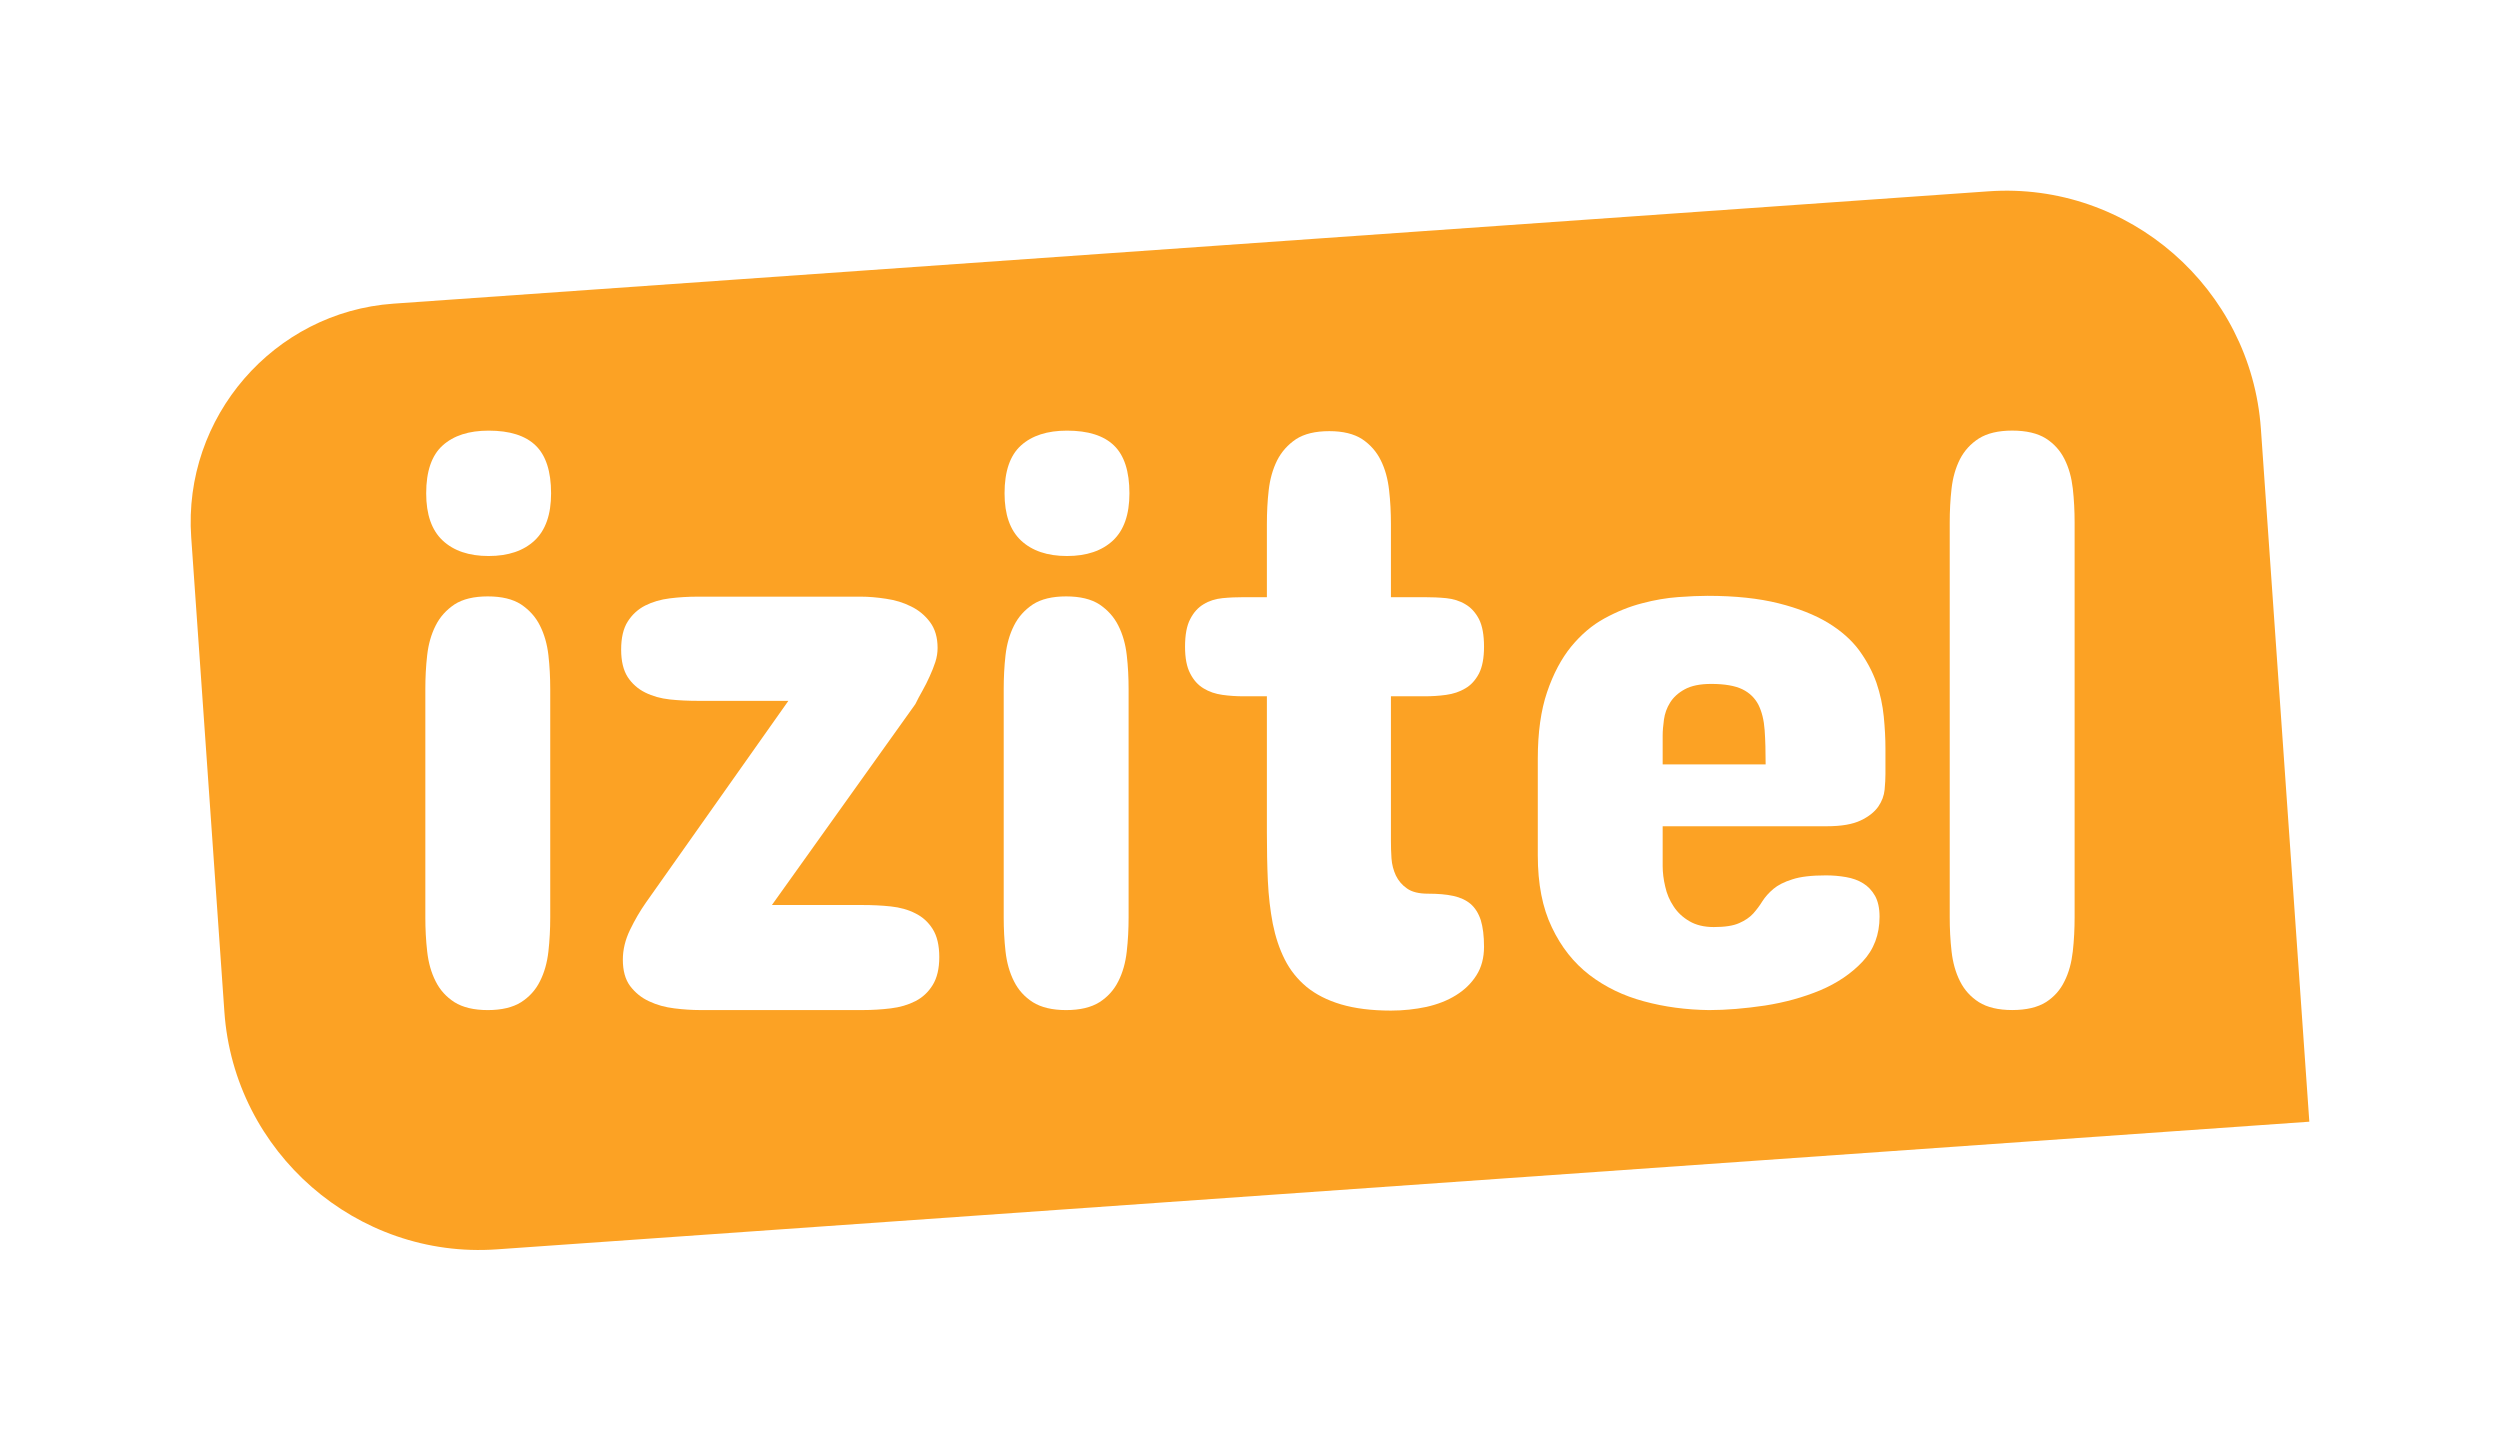 <?xml version="1.0" encoding="UTF-8"?> <svg xmlns="http://www.w3.org/2000/svg" width="118" height="68" viewBox="0 0 118 68" fill="none"> <g filter="url(#filter0_d)"> <path fill-rule="evenodd" clip-rule="evenodd" d="M18.567 14.333L93.861 9.03C100.467 8.564 106.251 13.61 106.714 20.242L109 52.944L23.444 58.97C16.838 59.435 11.054 54.39 10.591 47.758L9.025 25.358C8.629 19.692 12.923 14.731 18.567 14.333V14.333Z" fill="#FCA224"></path> <path d="M20.076 32.528C20.076 31.975 20.103 31.442 20.163 30.922C20.222 30.402 20.355 29.936 20.561 29.529C20.767 29.116 21.065 28.79 21.45 28.53C21.842 28.276 22.366 28.15 23.023 28.15C23.681 28.15 24.205 28.276 24.597 28.53C24.982 28.79 25.281 29.116 25.486 29.529C25.692 29.936 25.825 30.402 25.885 30.922C25.944 31.442 25.971 31.975 25.971 32.528V43.304C25.971 43.851 25.944 44.384 25.885 44.91C25.825 45.443 25.692 45.91 25.486 46.316C25.281 46.73 24.982 47.056 24.597 47.303C24.205 47.549 23.681 47.676 23.023 47.676C22.366 47.676 21.842 47.549 21.45 47.303C21.065 47.056 20.767 46.73 20.561 46.316C20.355 45.91 20.222 45.443 20.163 44.91C20.103 44.384 20.076 43.851 20.076 43.304V32.528V32.528ZM26.011 23.285C26.011 24.285 25.752 25.024 25.234 25.511C24.716 25.997 23.993 26.244 23.063 26.244C22.134 26.244 21.41 25.997 20.893 25.511C20.375 25.024 20.116 24.285 20.116 23.285C20.116 22.245 20.375 21.492 20.893 21.026C21.41 20.559 22.134 20.326 23.063 20.326C24.059 20.326 24.796 20.559 25.28 21.026C25.765 21.492 26.011 22.245 26.011 23.285V23.285Z" fill="white"></path> <path d="M40.636 28.162C41.001 28.162 41.393 28.196 41.825 28.262C42.249 28.322 42.641 28.442 42.999 28.622C43.358 28.795 43.657 29.042 43.896 29.362C44.135 29.682 44.254 30.088 44.254 30.581C44.254 30.801 44.221 31.021 44.148 31.248C44.075 31.468 43.989 31.688 43.882 31.921C43.783 32.147 43.67 32.367 43.544 32.594C43.418 32.814 43.305 33.027 43.205 33.234L36.434 42.717H40.716C41.167 42.717 41.612 42.737 42.044 42.783C42.482 42.83 42.867 42.937 43.205 43.11C43.544 43.277 43.816 43.523 44.022 43.85C44.228 44.176 44.334 44.616 44.334 45.176C44.334 45.722 44.228 46.162 44.022 46.495C43.816 46.829 43.544 47.082 43.205 47.255C42.867 47.428 42.482 47.542 42.044 47.595C41.612 47.648 41.167 47.675 40.716 47.675H33.049C32.664 47.675 32.252 47.648 31.828 47.595C31.396 47.542 31.004 47.435 30.639 47.262C30.274 47.095 29.982 46.855 29.743 46.542C29.511 46.229 29.398 45.816 29.398 45.296C29.398 44.829 29.511 44.356 29.737 43.89C29.962 43.423 30.215 42.99 30.487 42.603L37.211 33.08H32.936C32.485 33.08 32.04 33.06 31.615 33.014C31.184 32.967 30.799 32.86 30.453 32.687C30.115 32.52 29.836 32.274 29.63 31.961C29.424 31.641 29.318 31.208 29.318 30.661C29.318 30.101 29.424 29.655 29.63 29.335C29.836 29.009 30.115 28.755 30.453 28.582C30.799 28.409 31.184 28.295 31.615 28.242C32.04 28.189 32.485 28.162 32.936 28.162H40.636V28.162Z" fill="white"></path> <path d="M47.375 32.528C47.375 31.975 47.402 31.442 47.461 30.922C47.521 30.402 47.654 29.936 47.86 29.529C48.065 29.116 48.364 28.79 48.749 28.53C49.141 28.276 49.665 28.15 50.322 28.15C50.98 28.15 51.504 28.276 51.896 28.53C52.281 28.79 52.579 29.116 52.785 29.529C52.991 29.936 53.124 30.402 53.183 30.922C53.243 31.442 53.27 31.975 53.27 32.528V43.304C53.27 43.851 53.243 44.384 53.183 44.91C53.124 45.443 52.991 45.91 52.785 46.316C52.579 46.73 52.281 47.056 51.896 47.303C51.504 47.549 50.98 47.676 50.322 47.676C49.665 47.676 49.141 47.549 48.749 47.303C48.364 47.056 48.065 46.73 47.86 46.316C47.654 45.91 47.521 45.443 47.461 44.91C47.402 44.384 47.375 43.851 47.375 43.304V32.528V32.528ZM53.309 23.285C53.309 24.285 53.051 25.024 52.533 25.511C52.015 25.997 51.291 26.244 50.362 26.244C49.433 26.244 48.709 25.997 48.191 25.511C47.674 25.024 47.415 24.285 47.415 23.285C47.415 22.245 47.674 21.492 48.191 21.026C48.709 20.559 49.433 20.326 50.362 20.326C51.358 20.326 52.095 20.559 52.579 21.026C53.064 21.492 53.309 22.245 53.309 23.285V23.285Z" fill="white"></path> <path d="M59.797 28.187V24.741C59.797 24.188 59.823 23.655 59.883 23.135C59.943 22.609 60.076 22.142 60.281 21.729C60.487 21.323 60.786 20.989 61.171 20.729C61.562 20.476 62.087 20.35 62.744 20.35C63.388 20.35 63.906 20.476 64.297 20.729C64.683 20.989 64.975 21.323 65.174 21.729C65.38 22.142 65.506 22.609 65.565 23.135C65.625 23.655 65.652 24.188 65.652 24.741V28.187H67.245C67.583 28.187 67.922 28.2 68.26 28.233C68.592 28.267 68.898 28.36 69.163 28.52C69.429 28.673 69.641 28.906 69.807 29.22C69.966 29.533 70.046 29.966 70.046 30.526C70.046 31.059 69.966 31.479 69.807 31.792C69.641 32.105 69.429 32.339 69.163 32.492C68.898 32.652 68.592 32.752 68.26 32.798C67.922 32.845 67.583 32.865 67.245 32.865H65.652V39.689C65.652 39.949 65.658 40.222 65.678 40.515C65.698 40.809 65.771 41.075 65.884 41.322C66.004 41.568 66.176 41.775 66.409 41.935C66.641 42.102 66.973 42.182 67.404 42.182C67.869 42.182 68.267 42.215 68.599 42.288C68.931 42.361 69.203 42.488 69.415 42.668C69.628 42.855 69.787 43.108 69.894 43.434C69.993 43.761 70.046 44.174 70.046 44.687C70.046 45.207 69.927 45.66 69.688 46.033C69.449 46.413 69.124 46.726 68.725 46.973C68.32 47.226 67.856 47.406 67.325 47.526C66.793 47.639 66.236 47.7 65.652 47.7C64.736 47.7 63.946 47.599 63.295 47.406C62.645 47.213 62.1 46.933 61.669 46.58C61.237 46.22 60.892 45.787 60.64 45.287C60.388 44.787 60.202 44.227 60.076 43.601C59.956 42.975 59.877 42.301 59.843 41.582C59.81 40.855 59.797 40.102 59.797 39.309V32.865H58.702C58.363 32.865 58.031 32.845 57.699 32.798C57.367 32.752 57.069 32.652 56.81 32.492C56.551 32.339 56.339 32.105 56.179 31.792C56.013 31.479 55.934 31.059 55.934 30.526C55.934 29.966 56.013 29.533 56.179 29.22C56.339 28.906 56.551 28.673 56.81 28.52C57.069 28.36 57.367 28.267 57.699 28.233C58.031 28.2 58.363 28.187 58.702 28.187H59.797L59.797 28.187Z" fill="white"></path> <path d="M88.993 36.54C88.993 36.753 88.98 36.993 88.954 37.273C88.927 37.553 88.828 37.819 88.655 38.072C88.476 38.326 88.204 38.545 87.825 38.725C87.447 38.906 86.916 38.999 86.225 38.999H78.478V40.871C78.478 41.185 78.518 41.511 78.598 41.844C78.671 42.184 78.804 42.497 78.996 42.784C79.182 43.071 79.434 43.304 79.746 43.484C80.052 43.664 80.437 43.757 80.888 43.757C81.413 43.757 81.811 43.697 82.09 43.57C82.368 43.45 82.588 43.297 82.754 43.117C82.913 42.937 83.059 42.744 83.185 42.538C83.318 42.331 83.49 42.138 83.703 41.958C83.915 41.778 84.214 41.624 84.599 41.505C84.984 41.378 85.508 41.318 86.185 41.318C86.511 41.318 86.823 41.345 87.128 41.398C87.433 41.451 87.706 41.545 87.938 41.691C88.17 41.831 88.356 42.031 88.502 42.284C88.642 42.538 88.715 42.864 88.715 43.271C88.715 44.11 88.449 44.817 87.918 45.383C87.387 45.95 86.716 46.403 85.913 46.743C85.11 47.076 84.24 47.316 83.305 47.462C82.362 47.602 81.486 47.676 80.669 47.676C79.594 47.662 78.572 47.529 77.596 47.263C76.626 47.003 75.77 46.59 75.02 46.016C74.277 45.443 73.686 44.697 73.248 43.77C72.803 42.851 72.584 41.718 72.584 40.379V35.813C72.584 34.574 72.73 33.528 73.022 32.668C73.314 31.808 73.692 31.095 74.157 30.522C74.629 29.949 75.153 29.503 75.73 29.189C76.315 28.869 76.905 28.63 77.503 28.476C78.1 28.316 78.665 28.223 79.202 28.183C79.74 28.143 80.204 28.123 80.596 28.123C81.904 28.123 83.019 28.243 83.948 28.476C84.878 28.709 85.648 29.016 86.272 29.389C86.896 29.769 87.387 30.202 87.752 30.695C88.111 31.189 88.383 31.702 88.569 32.228C88.748 32.755 88.861 33.288 88.914 33.821C88.967 34.361 88.993 34.867 88.993 35.334V36.54V36.54ZM78.479 36.08H83.338C83.338 35.473 83.325 34.934 83.291 34.46C83.258 33.987 83.159 33.594 82.999 33.268C82.833 32.948 82.581 32.701 82.242 32.535C81.897 32.368 81.406 32.281 80.769 32.281C80.238 32.281 79.826 32.368 79.521 32.535C79.215 32.701 78.983 32.914 78.83 33.161C78.671 33.414 78.578 33.681 78.538 33.967C78.499 34.254 78.478 34.5 78.478 34.72V36.08H78.479Z" fill="white"></path> <path d="M92.027 24.663C92.027 24.116 92.054 23.583 92.114 23.056C92.173 22.537 92.306 22.077 92.512 21.67C92.718 21.27 93.016 20.944 93.401 20.697C93.793 20.451 94.317 20.324 94.975 20.324C95.645 20.324 96.176 20.451 96.568 20.697C96.953 20.944 97.245 21.27 97.444 21.67C97.65 22.077 97.776 22.537 97.836 23.056C97.895 23.583 97.922 24.116 97.922 24.663V43.296C97.922 43.842 97.895 44.382 97.836 44.908C97.776 45.435 97.65 45.908 97.444 46.314C97.245 46.728 96.953 47.054 96.568 47.301C96.176 47.547 95.645 47.674 94.975 47.674C94.317 47.674 93.793 47.547 93.401 47.301C93.016 47.054 92.718 46.728 92.512 46.314C92.306 45.908 92.173 45.435 92.114 44.908C92.054 44.382 92.027 43.842 92.027 43.296V24.663V24.663Z" fill="white"></path> </g> <defs> <filter id="filter0_d" x="0" y="0" width="118" height="68" filterUnits="userSpaceOnUse" color-interpolation-filters="sRGB"> <feFlood flood-opacity="0" result="BackgroundImageFix"></feFlood> <feColorMatrix in="SourceAlpha" type="matrix" values="0 0 0 0 0 0 0 0 0 0 0 0 0 0 0 0 0 0 127 0" result="hardAlpha"></feColorMatrix> <feOffset></feOffset> <feGaussianBlur stdDeviation="4.5"></feGaussianBlur> <feColorMatrix type="matrix" values="0 0 0 0 0 0 0 0 0 0 0 0 0 0 0 0 0 0 0.25 0"></feColorMatrix> <feBlend mode="normal" in2="BackgroundImageFix" result="effect1_dropShadow"></feBlend> <feBlend mode="normal" in="SourceGraphic" in2="effect1_dropShadow" result="shape"></feBlend> </filter> </defs> </svg> 